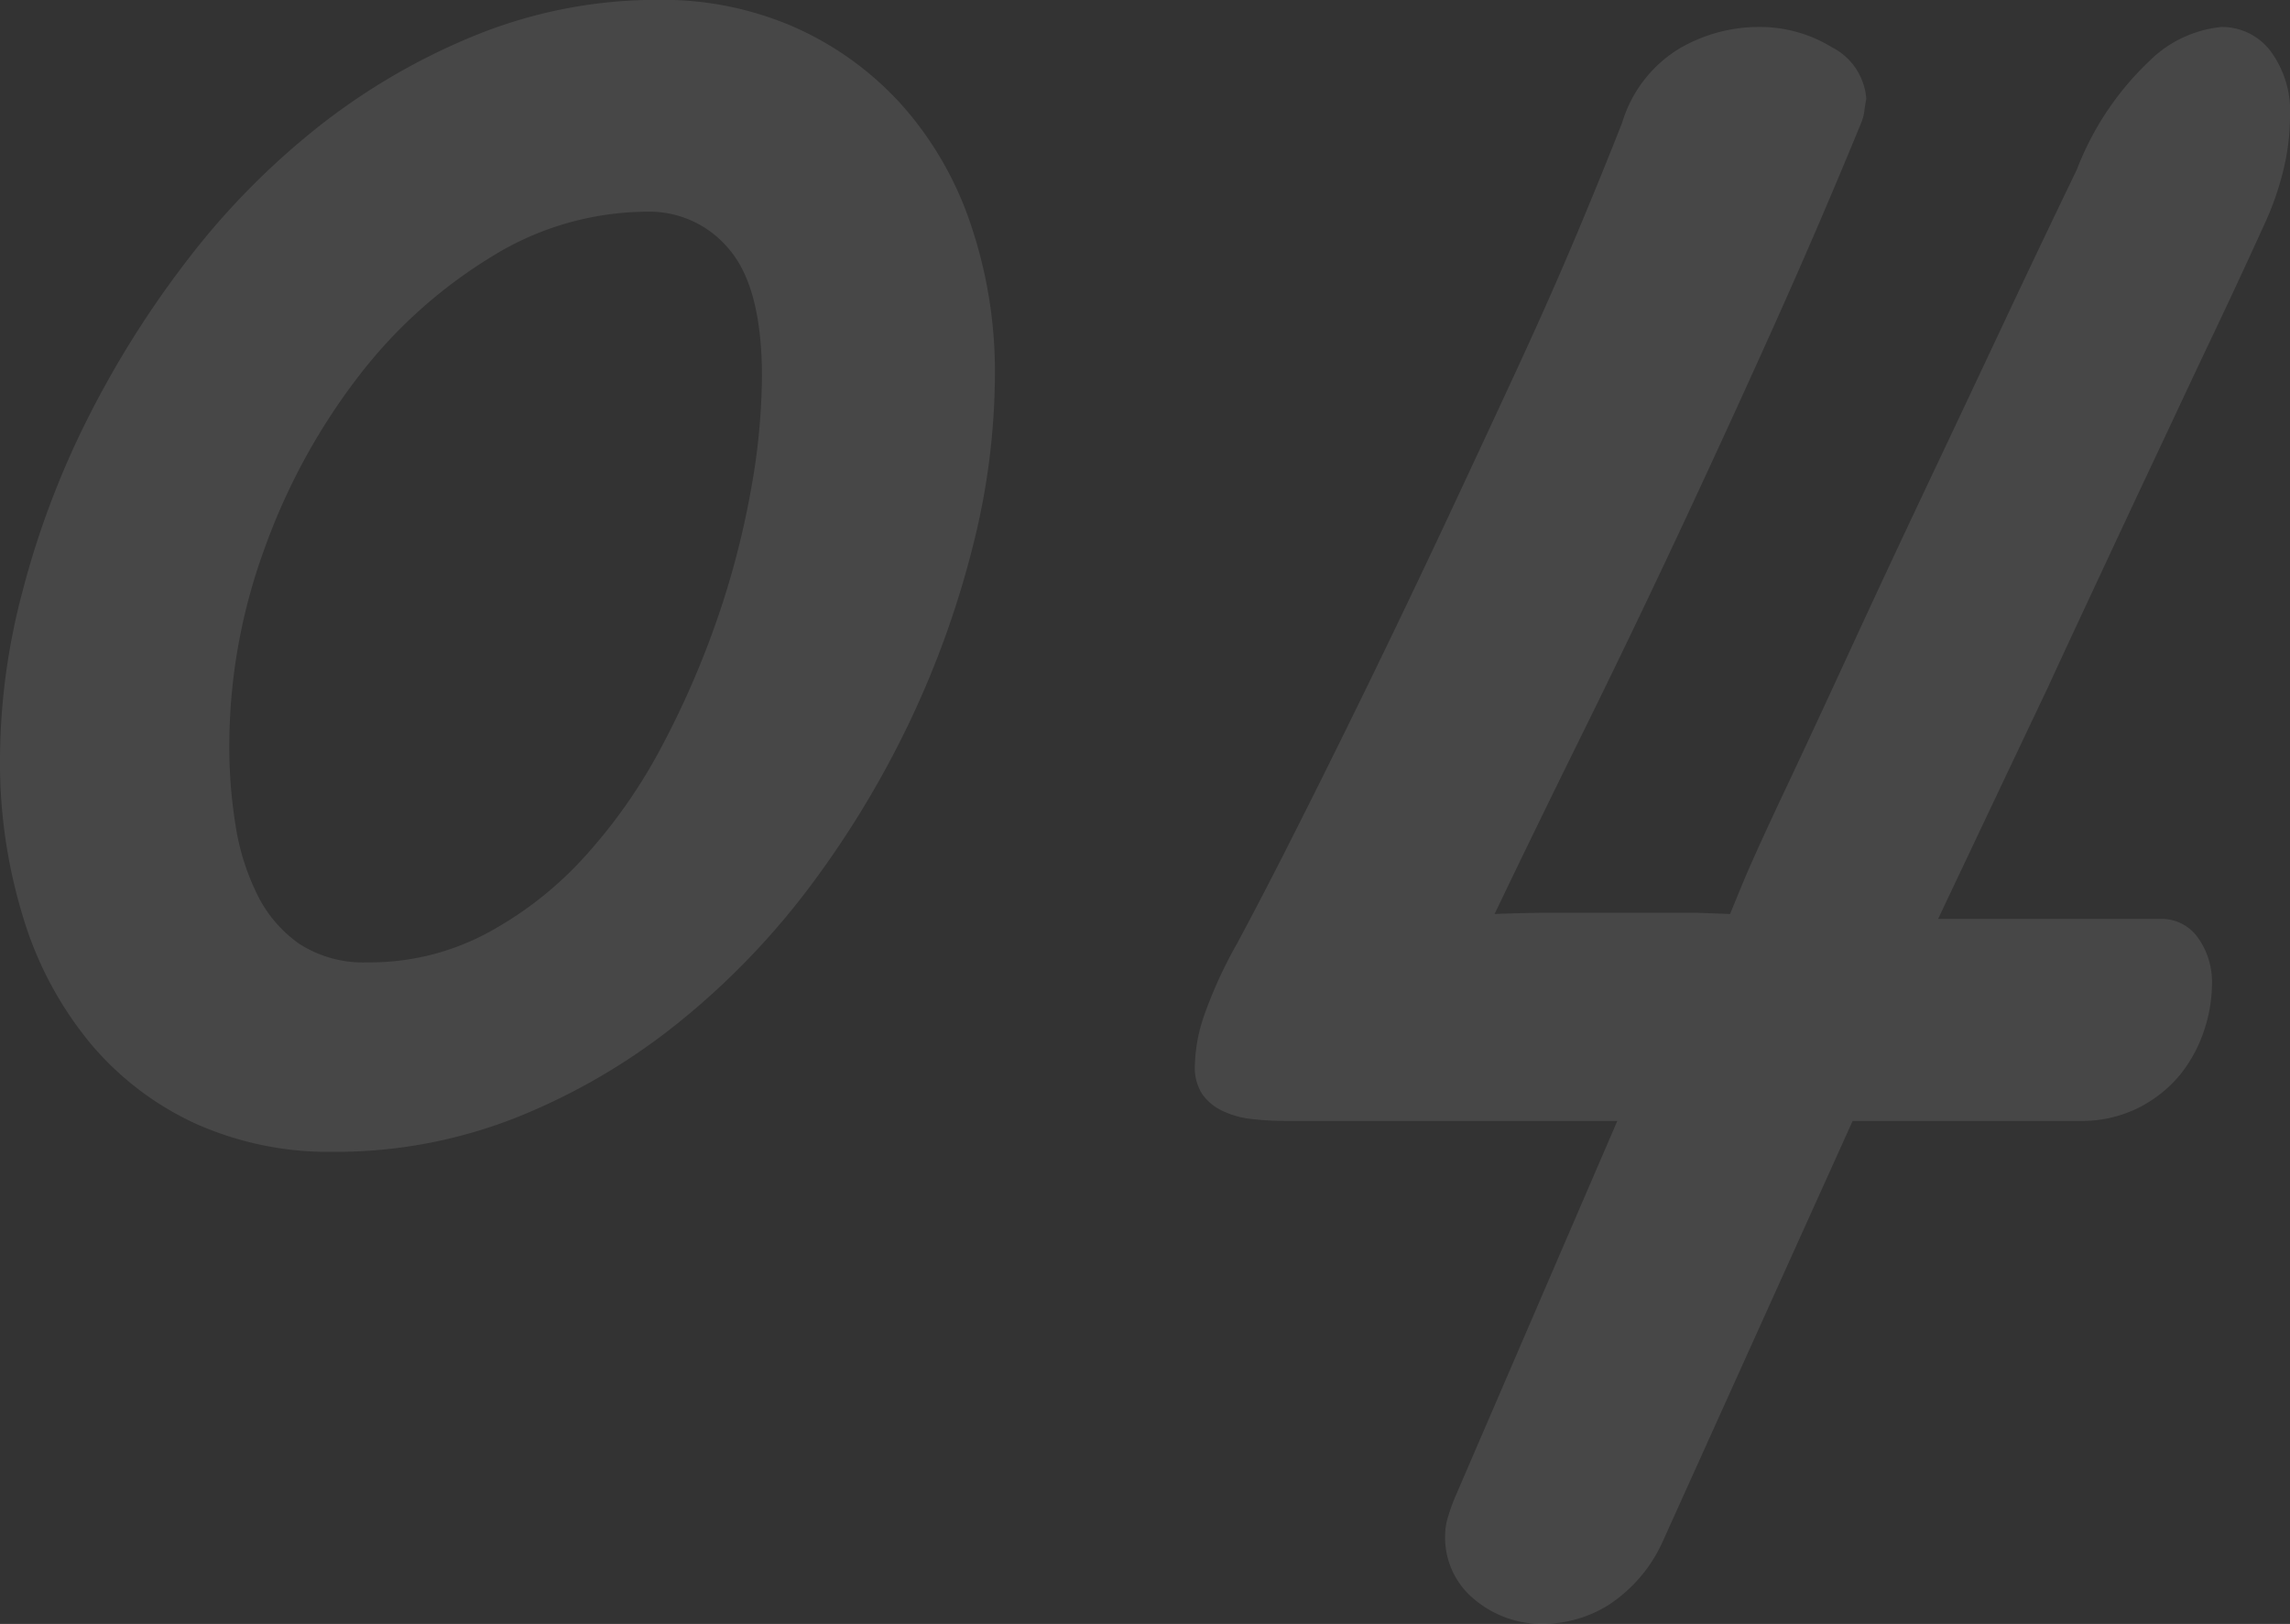 <svg xmlns="http://www.w3.org/2000/svg" width="144.41" height="102.41" viewBox="0 0 144.41 102.41">
  <rect x="0" y="0" width="144.41" height="102.41" fill="#333333" stroke="none"/>
  <defs>
    <style>
      .cls-1 {
        fill: #fff;
        fill-rule: evenodd;
        opacity: 0.1;
      }
    </style>
  </defs>
  <path id="num04.svg" class="cls-1" d="M1087.07,1826.92a53.678,53.678,0,0,1-2.11,8.09,56.407,56.407,0,0,1-3.48,8.01,33.73,33.73,0,0,1-4.84,6.95,23.046,23.046,0,0,1-6.21,4.88,15.652,15.652,0,0,1-7.5,1.84,7.44,7.44,0,0,1-4.34-1.17,8.222,8.222,0,0,1-2.66-3.13,15.106,15.106,0,0,1-1.36-4.37,31,31,0,0,1-.39-4.92,36.243,36.243,0,0,1,2.22-12.5,39.883,39.883,0,0,1,5.9-10.83,30.754,30.754,0,0,1,8.4-7.57,18.729,18.729,0,0,1,9.8-2.85,6.514,6.514,0,0,1,5.24,2.42q2.025,2.415,2.03,7.97A41.5,41.5,0,0,1,1087.07,1826.92Zm13.86-16.79a21.667,21.667,0,0,0-4.33-7.5,20.074,20.074,0,0,0-6.72-4.89,20.746,20.746,0,0,0-8.59-1.75,30.485,30.485,0,0,0-11.45,2.18,40.783,40.783,0,0,0-10.04,5.82,47.77,47.77,0,0,0-8.32,8.48,62.287,62.287,0,0,0-6.33,10.12,55.055,55.055,0,0,0-4.02,10.74,41.677,41.677,0,0,0-1.41,10.39,33.211,33.211,0,0,0,1.49,10.23,22.767,22.767,0,0,0,4.22,7.86,19.006,19.006,0,0,0,6.6,5.04,20.55,20.55,0,0,0,8.71,1.79,30.958,30.958,0,0,0,11.68-2.22,39.94,39.94,0,0,0,10.15-5.98,47.937,47.937,0,0,0,8.33-8.67,61.212,61.212,0,0,0,6.25-10.39,59.414,59.414,0,0,0,3.94-11.02,44.482,44.482,0,0,0,1.37-10.62A28.911,28.911,0,0,0,1100.93,1810.13Zm82.81-3.52a14.457,14.457,0,0,0,.39-3.2,6.4,6.4,0,0,0-1.25-4.22,3.847,3.847,0,0,0-3.05-1.49,7.485,7.485,0,0,0-4.57,2.15,18.594,18.594,0,0,0-4.57,6.84q-2.19,4.53-4.65,9.76t-4.92,10.43q-2.46,5.2-4.69,10.04t-3.98,8.56q-1.755,3.7-2.7,5.9l-0.93,2.26-2.19-.08h-8.95c-1.12,0-2.35.03-3.71,0.08q2.58-5.385,5.55-11.4t5.98-12.43q3-6.4,5.97-13t5.63-13.09a2.785,2.785,0,0,0,.19-0.74c0.03-.24.07-0.48,0.12-0.74a3.968,3.968,0,0,0-2.15-3.25,8.73,8.73,0,0,0-4.72-1.29,9.963,9.963,0,0,0-4.93,1.37,8.232,8.232,0,0,0-3.59,4.65q-1.1,2.82-2.81,6.91-1.725,4.11-3.91,8.83t-4.57,9.81q-2.385,5.07-4.73,9.88t-4.49,9.06q-2.145,4.26-3.79,7.31a28.331,28.331,0,0,0-2.07,4.53,10.307,10.307,0,0,0-.58,3.12,3.1,3.1,0,0,0,.47,1.84,3.256,3.256,0,0,0,1.28,1.05,5.615,5.615,0,0,0,1.84.51,18.783,18.783,0,0,0,2.19.12h20.86l-10.31,23.91c-0.16.41-.29,0.8-0.4,1.17a4.092,4.092,0,0,0-.15,1.09,5.036,5.036,0,0,0,1.83,3.99,6.615,6.615,0,0,0,4.42,1.56,7.876,7.876,0,0,0,4.02-1.17,9.356,9.356,0,0,0,3.4-3.91l12.03-26.64h14.3a8.013,8.013,0,0,0,3.71-.82,8.133,8.133,0,0,0,2.62-2.07,8.861,8.861,0,0,0,1.52-2.78,9.361,9.361,0,0,0,.51-3,4.786,4.786,0,0,0-.86-2.85,2.806,2.806,0,0,0-2.42-1.22h-13.99q3.36-7.1,6.96-14.68c0.98-2.14,2.04-4.4,3.16-6.8s2.26-4.84,3.44-7.34,2.35-5.02,3.55-7.54,2.35-4.99,3.44-7.39A18.556,18.556,0,0,0,1183.74,1806.61Z" transform="translate(-1039.72 -1796)"/>
</svg>
